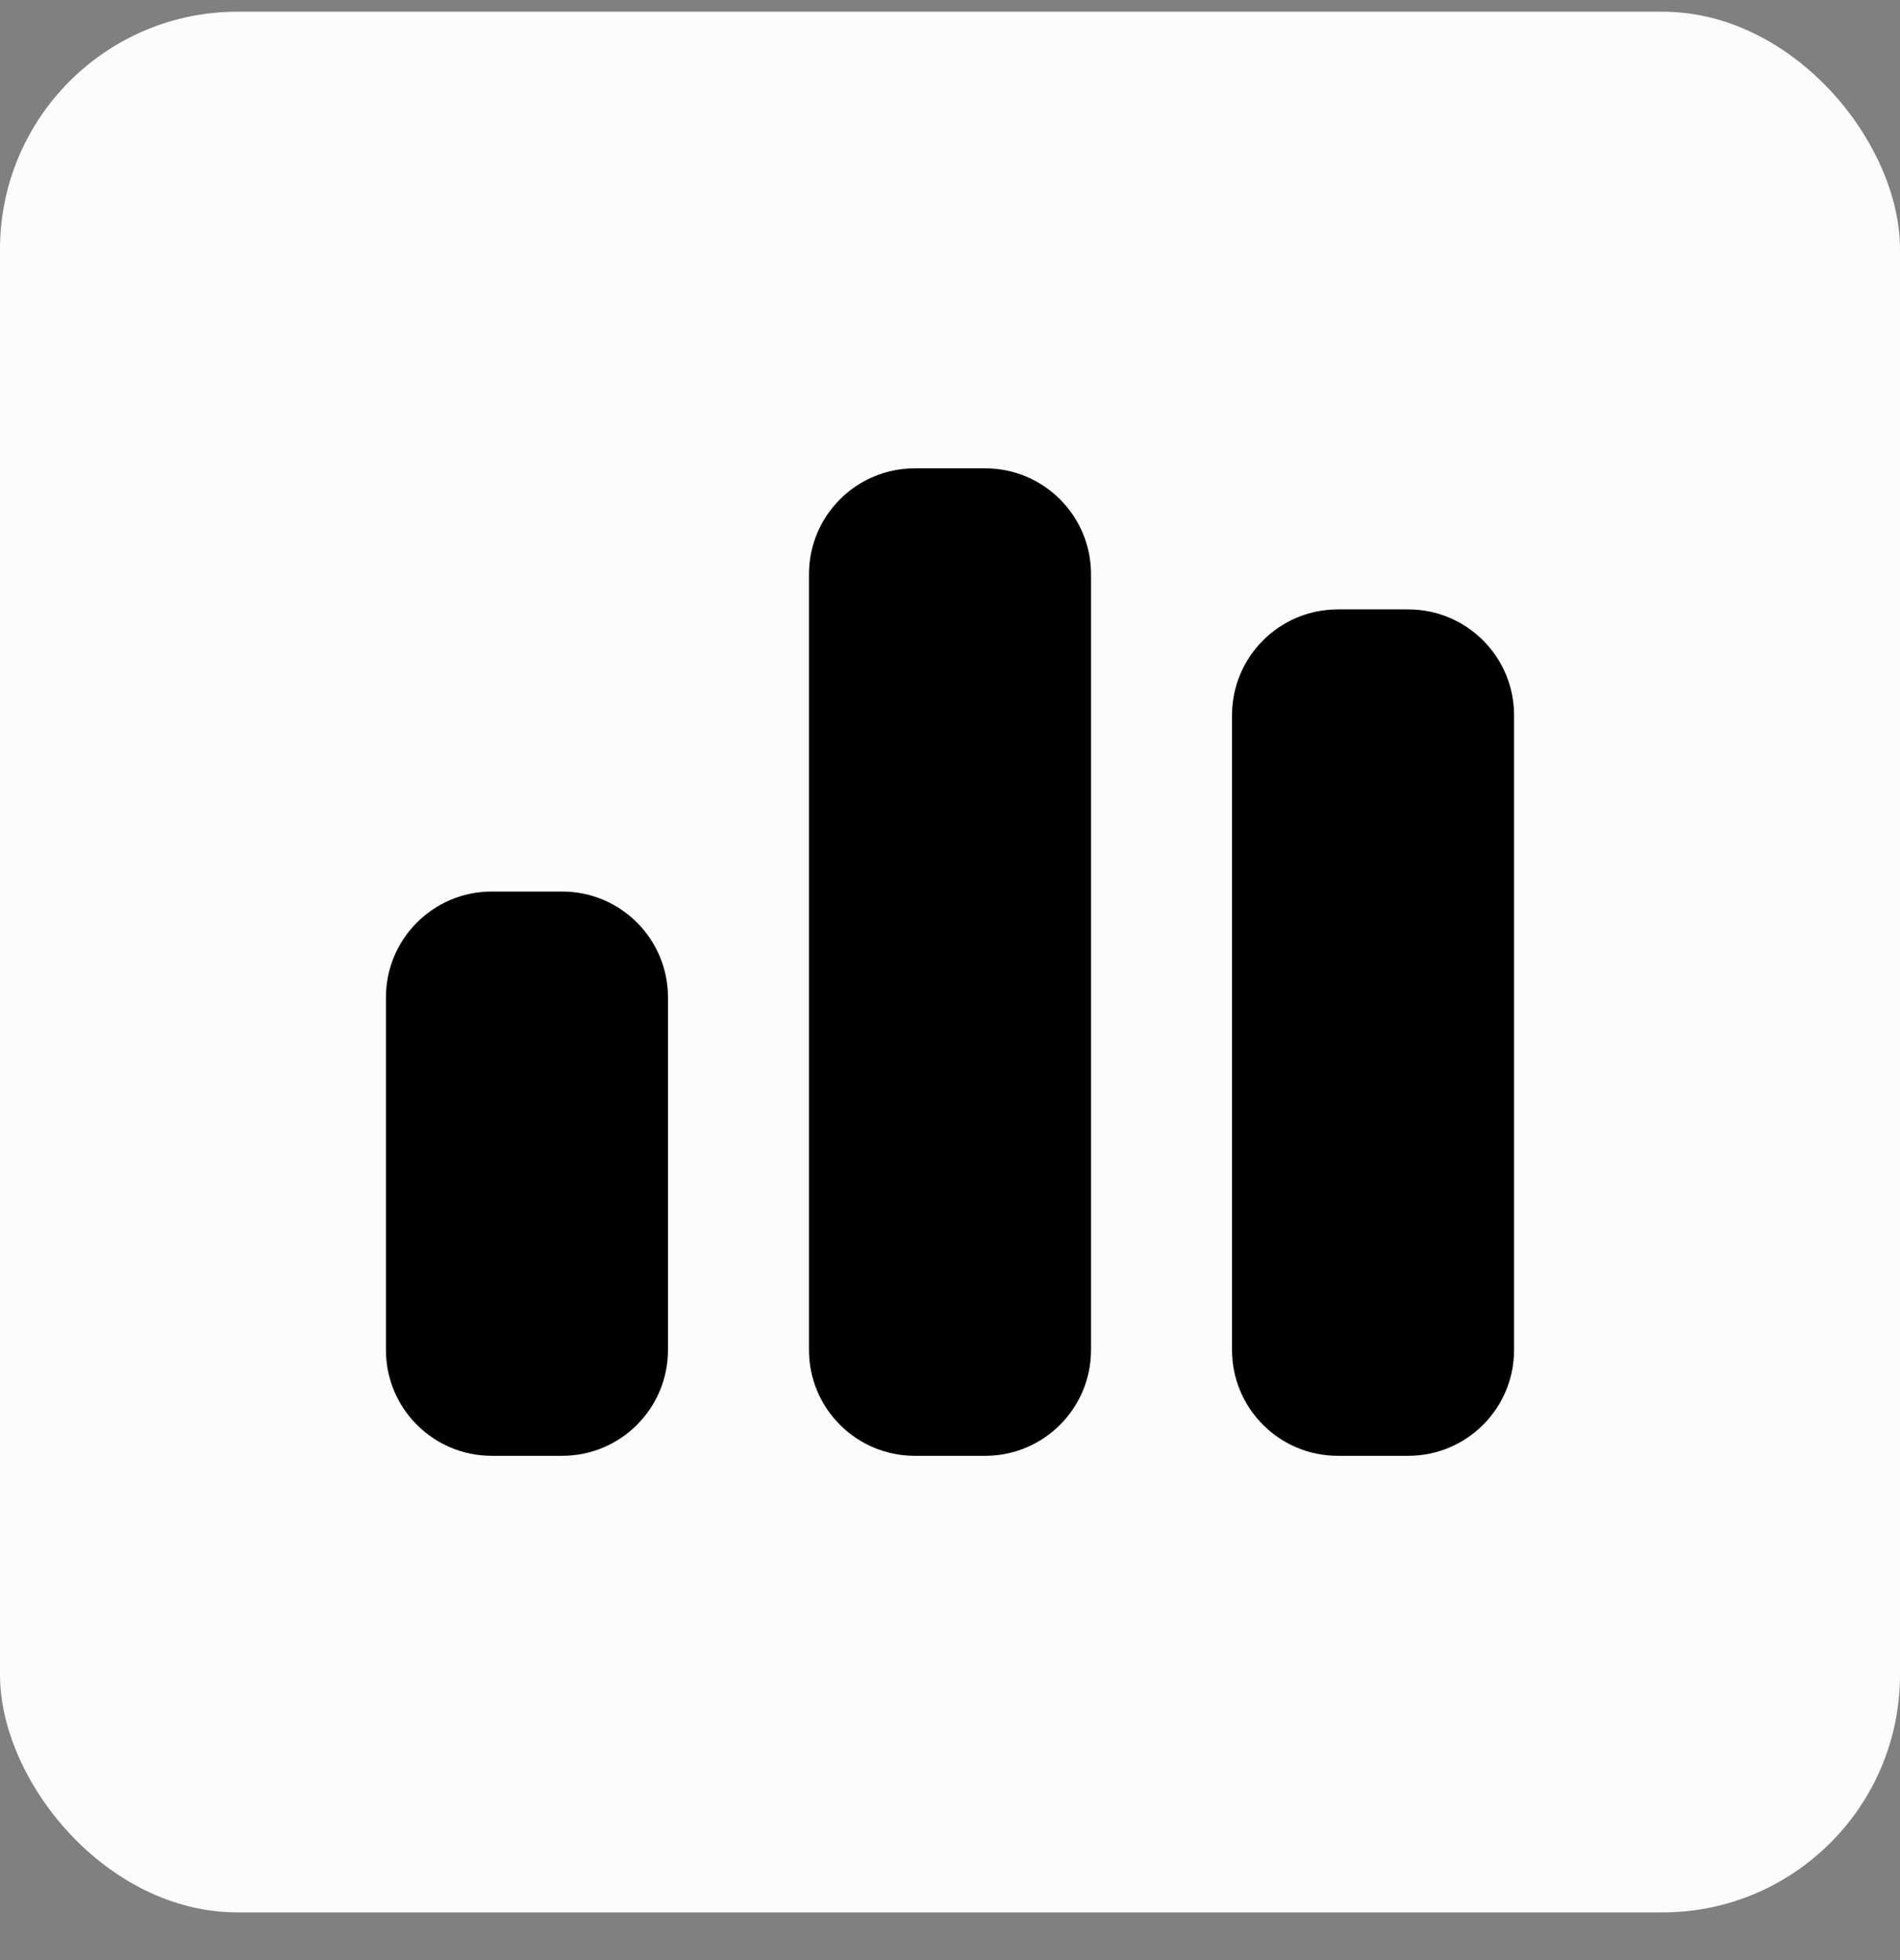 <svg width="32" height="33" viewBox="0 0 32 33" fill="none" xmlns="http://www.w3.org/2000/svg">
<rect x="0" y="0" width="32" height="33" fill="#808080" stroke="none"/>
<rect y="0.197" width="32" height="32" rx="4" fill="#FCFCFD"/>
<path d="M13.625 9.666C13.625 8.683 14.423 7.885 15.406 7.885H16.594C17.577 7.885 18.375 8.683 18.375 9.666V22.729C18.375 23.712 17.577 24.51 16.594 24.51H15.406C14.423 24.51 13.625 23.712 13.625 22.729V9.666ZM6.5 16.791C6.5 15.808 7.298 15.01 8.281 15.01H9.469C10.452 15.01 11.25 15.808 11.25 16.791V22.729C11.25 23.712 10.452 24.51 9.469 24.51H8.281C7.298 24.51 6.5 23.712 6.5 22.729V16.791ZM22.531 10.26H23.719C24.702 10.26 25.5 11.058 25.5 12.041V22.729C25.5 23.712 24.702 24.51 23.719 24.51H22.531C21.548 24.51 20.75 23.712 20.75 22.729V12.041C20.75 11.058 21.548 10.26 22.531 10.26Z" fill="black"/>
</svg>
